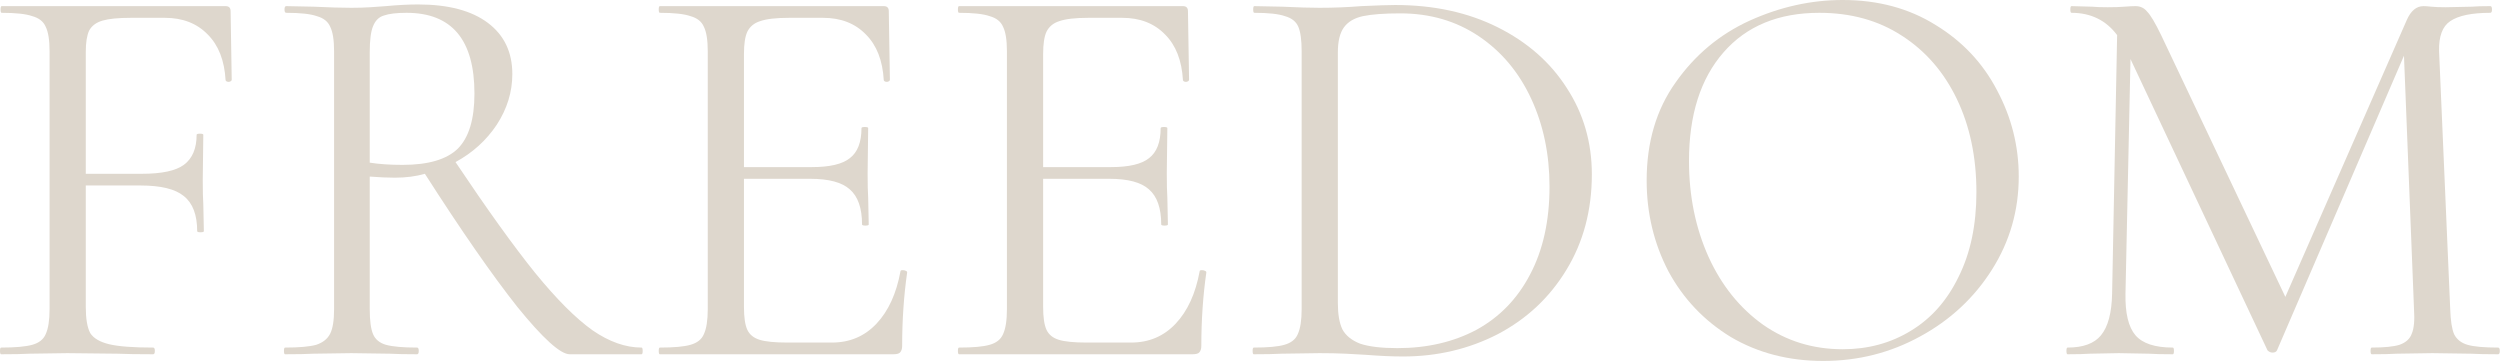 <?xml version="1.0" encoding="UTF-8"?> <svg xmlns="http://www.w3.org/2000/svg" width="2530" height="366" viewBox="0 0 2530 366" fill="none"> <path d="M234.496 80.608C234.496 81.735 233.556 82.487 231.677 82.863C229.798 82.863 228.671 82.299 228.295 81.172C227.168 61.255 221.155 45.847 210.257 34.949C199.359 23.675 184.891 18.038 166.853 18.038H132.468C119.691 18.038 110.108 18.978 103.719 20.857C97.331 22.736 92.821 26.118 90.191 31.003C87.936 35.888 86.809 43.029 86.809 52.423V175.872H143.741C163.659 175.872 177.751 172.866 186.018 166.853C194.662 160.464 198.983 150.318 198.983 136.413C198.983 135.662 200.111 135.286 202.365 135.286C204.62 135.286 205.748 135.662 205.748 136.413L205.184 182.073C205.184 192.971 205.372 201.238 205.748 206.875L206.311 233.932C206.311 234.684 205.184 235.06 202.929 235.06C200.674 235.06 199.547 234.684 199.547 233.932C199.547 217.397 195.037 205.56 186.018 198.42C177.375 191.279 162.719 187.709 142.05 187.709H86.809V310.594C86.809 322.62 88.312 331.451 91.318 337.088C94.7 342.349 101.089 346.107 110.484 348.362C119.878 350.616 134.722 351.744 155.015 351.744C156.143 351.744 156.706 352.871 156.706 355.126C156.706 357.381 156.143 358.508 155.015 358.508C139.608 358.508 127.582 358.32 118.939 357.944L68.207 357.381L29.876 357.944C23.111 358.32 13.529 358.508 1.127 358.508C0.376 358.508 0 357.381 0 355.126C0 352.871 0.376 351.744 1.127 351.744C15.408 351.744 25.93 350.804 32.694 348.925C39.458 347.046 43.968 343.476 46.223 338.215C48.853 332.578 50.169 324.123 50.169 312.849V51.86C50.169 40.586 48.853 32.318 46.223 27.057C43.968 21.796 39.458 18.226 32.694 16.347C26.306 14.092 15.971 12.965 1.691 12.965C0.939 12.965 0.564 11.838 0.564 9.583C0.564 7.328 0.939 6.201 1.691 6.201H228.295C231.677 6.201 233.368 7.892 233.368 11.274L234.496 80.608Z" fill="#DED7CD"></path> <path d="M649.254 351.744C650.006 351.744 650.382 352.871 650.382 355.126C650.382 357.381 650.006 358.508 649.254 358.508H576.538C567.143 358.508 549.481 342.537 523.551 310.594C497.997 278.276 466.806 233.368 429.978 175.872C420.959 178.502 410.813 179.818 399.539 179.818C392.399 179.818 383.943 179.442 374.173 178.69V312.849C374.173 324.499 375.3 332.954 377.555 338.215C379.809 343.476 384.131 347.046 390.52 348.925C397.284 350.804 407.806 351.744 422.086 351.744C423.214 351.744 423.777 352.871 423.777 355.126C423.777 357.381 423.214 358.508 422.086 358.508C410.437 358.508 401.23 358.32 394.465 357.944L355.571 357.381L317.24 357.944C310.475 358.32 300.893 358.508 288.491 358.508C287.74 358.508 287.364 357.381 287.364 355.126C287.364 352.871 287.74 351.744 288.491 351.744C302.772 351.744 313.294 350.804 320.058 348.925C326.822 346.671 331.52 342.913 334.15 337.651C336.781 332.39 338.096 324.123 338.096 312.849V51.86C338.096 40.586 336.781 32.318 334.15 27.057C331.896 21.796 327.386 18.226 320.622 16.347C314.233 14.092 303.899 12.965 289.619 12.965C288.491 12.965 287.928 11.838 287.928 9.583C287.928 7.328 288.491 6.201 289.619 6.201L317.24 6.764C333.023 7.516 345.8 7.892 355.571 7.892C362.335 7.892 368.724 7.704 374.736 7.328C380.749 6.952 386.01 6.576 390.52 6.201C402.545 5.073 413.443 4.51 423.214 4.51C453.653 4.51 477.14 10.71 493.675 23.111C510.21 35.513 518.478 52.799 518.478 74.971C518.478 93.009 513.217 110.108 502.694 126.267C492.172 142.05 478.268 154.64 460.981 164.034C492.924 211.76 519.793 249.152 541.589 276.209C563.385 302.89 582.739 322.244 599.649 334.269C616.56 345.919 633.095 351.744 649.254 351.744ZM374.173 164.598C383.567 166.101 394.653 166.853 407.43 166.853C433.36 166.853 451.962 161.404 463.236 150.506C474.51 139.232 480.147 120.63 480.147 94.7C480.147 40.21 457.223 12.965 411.376 12.965C401.23 12.965 393.526 13.904 388.265 15.783C383.38 17.287 379.809 20.857 377.555 26.494C375.3 31.755 374.173 40.586 374.173 52.987V164.598Z" fill="#DED7CD"></path> <path d="M911.287 274.518C911.287 273.766 912.039 273.391 913.542 273.391C914.669 273.391 915.609 273.579 916.361 273.954C917.488 274.33 918.052 274.894 918.052 275.645C914.669 299.32 912.978 324.123 912.978 350.053C912.978 353.059 912.227 355.314 910.724 356.817C909.596 357.944 907.341 358.508 903.959 358.508H667.772C667.021 358.508 666.645 357.381 666.645 355.126C666.645 352.871 667.021 351.744 667.772 351.744C682.053 351.744 692.387 350.804 698.775 348.925C705.54 347.046 710.049 343.476 712.304 338.215C714.935 332.578 716.25 324.123 716.25 312.849V51.86C716.25 40.586 714.935 32.318 712.304 27.057C710.049 21.796 705.54 18.226 698.775 16.347C692.387 14.092 682.053 12.965 667.772 12.965C667.021 12.965 666.645 11.838 666.645 9.583C666.645 7.328 667.021 6.201 667.772 6.201H894.377C897.759 6.201 899.45 7.892 899.45 11.274L900.577 80.608C900.577 81.735 899.638 82.487 897.759 82.863C895.88 82.863 894.752 82.299 894.377 81.172C893.249 61.255 887.236 45.847 876.338 34.949C865.44 23.675 850.972 18.038 832.934 18.038H798.549C785.396 18.038 775.625 19.166 769.237 21.42C763.224 23.299 758.903 26.869 756.272 32.13C754.017 37.016 752.89 44.532 752.89 54.678V169.108H821.66C839.698 169.108 852.475 166.101 859.991 160.089C867.883 154.076 871.829 143.929 871.829 129.649C871.829 128.898 872.956 128.522 875.211 128.522C877.466 128.522 878.593 128.898 878.593 129.649L878.029 175.308C878.029 186.206 878.217 194.474 878.593 200.111L879.157 227.168C879.157 227.919 878.029 228.295 875.775 228.295C873.52 228.295 872.393 227.919 872.393 227.168C872.393 210.633 868.259 198.795 859.991 191.655C852.1 184.515 838.759 180.945 819.969 180.945H752.89V310.594C752.89 321.117 754.017 328.82 756.272 333.706C758.527 338.591 762.661 341.973 768.673 343.852C774.686 345.731 784.081 346.671 796.858 346.671H841.953C859.991 346.671 875.023 340.282 887.049 327.505C899.074 314.728 907.154 297.066 911.287 274.518Z" fill="#DED7CD"></path> <path d="M1214.05 274.518C1214.05 273.766 1214.8 273.391 1216.31 273.391C1217.43 273.391 1218.37 273.579 1219.12 273.954C1220.25 274.33 1220.82 274.894 1220.82 275.645C1217.43 299.32 1215.74 324.123 1215.74 350.053C1215.74 353.059 1214.99 355.314 1213.49 356.817C1212.36 357.944 1210.11 358.508 1206.72 358.508H970.537C969.785 358.508 969.409 357.381 969.409 355.126C969.409 352.871 969.785 351.744 970.537 351.744C984.817 351.744 995.151 350.804 1001.54 348.925C1008.3 347.046 1012.81 343.476 1015.07 338.215C1017.7 332.578 1019.01 324.123 1019.01 312.849V51.86C1019.01 40.586 1017.7 32.318 1015.07 27.057C1012.81 21.796 1008.3 18.226 1001.54 16.347C995.151 14.092 984.817 12.965 970.537 12.965C969.785 12.965 969.409 11.838 969.409 9.583C969.409 7.328 969.785 6.201 970.537 6.201H1197.14C1200.52 6.201 1202.21 7.892 1202.21 11.274L1203.34 80.608C1203.34 81.735 1202.4 82.487 1200.52 82.863C1198.64 82.863 1197.52 82.299 1197.14 81.172C1196.01 61.255 1190 45.847 1179.1 34.949C1168.2 23.675 1153.74 18.038 1135.7 18.038H1101.31C1088.16 18.038 1078.39 19.166 1072 21.42C1065.99 23.299 1061.67 26.869 1059.04 32.13C1056.78 37.016 1055.65 44.532 1055.65 54.678V169.108H1124.42C1142.46 169.108 1155.24 166.101 1162.76 160.089C1170.65 154.076 1174.59 143.929 1174.59 129.649C1174.59 128.898 1175.72 128.522 1177.98 128.522C1180.23 128.522 1181.36 128.898 1181.36 129.649L1180.79 175.308C1180.79 186.206 1180.98 194.474 1181.36 200.111L1181.92 227.168C1181.92 227.919 1180.79 228.295 1178.54 228.295C1176.28 228.295 1175.16 227.919 1175.16 227.168C1175.16 210.633 1171.02 198.795 1162.76 191.655C1154.86 184.515 1141.52 180.945 1122.73 180.945H1055.65V310.594C1055.65 321.117 1056.78 328.82 1059.04 333.706C1061.29 338.591 1065.42 341.973 1071.44 343.852C1077.45 345.731 1086.85 346.671 1099.62 346.671H1144.72C1162.76 346.671 1177.79 340.282 1189.81 327.505C1201.84 314.728 1209.92 297.066 1214.05 274.518Z" fill="#DED7CD"></path> <path d="M1419.86 360.763C1408.96 360.763 1396.37 360.199 1382.09 359.072C1376.83 358.696 1370.07 358.32 1361.8 357.944C1353.91 357.569 1345.08 357.381 1335.31 357.381L1296.98 357.944C1290.21 358.32 1280.82 358.508 1268.79 358.508C1268.04 358.508 1267.66 357.381 1267.66 355.126C1267.66 352.871 1268.04 351.744 1268.79 351.744C1283.07 351.744 1293.41 350.804 1299.79 348.925C1306.56 347.046 1311.07 343.476 1313.32 338.215C1315.95 332.578 1317.27 324.123 1317.27 312.849V51.86C1317.27 40.586 1316.14 32.318 1313.89 27.057C1311.63 21.796 1307.12 18.226 1300.36 16.347C1293.97 14.092 1283.64 12.965 1269.35 12.965C1268.6 12.965 1268.23 11.838 1268.23 9.583C1268.23 7.328 1268.6 6.201 1269.35 6.201L1297.54 6.764C1313.32 7.516 1325.91 7.892 1335.31 7.892C1349.59 7.892 1363.68 7.328 1377.58 6.201C1394.12 5.449 1405.58 5.073 1411.97 5.073C1451.05 5.073 1485.62 12.589 1515.69 27.621C1545.75 42.653 1569.05 63.133 1585.59 89.063C1602.5 114.993 1610.95 144.117 1610.95 176.436C1610.95 212.888 1602.31 245.206 1585.02 273.391C1568.11 301.199 1545 322.808 1515.69 338.215C1486.38 353.247 1454.43 360.763 1419.86 360.763ZM1414.22 352.307C1444.29 352.307 1470.97 346.107 1494.27 333.706C1517.57 320.929 1535.61 302.327 1548.38 277.9C1561.54 253.098 1568.11 223.41 1568.11 188.837C1568.11 156.143 1561.91 126.455 1549.51 99.773C1537.11 73.092 1519.45 52.048 1496.52 36.64C1473.6 21.232 1447.11 13.529 1417.04 13.529C1400.88 13.529 1388.29 14.468 1379.27 16.347C1370.63 18.226 1364.24 21.984 1360.11 27.621C1355.98 33.258 1353.91 41.713 1353.91 52.987V306.648C1353.91 317.922 1355.41 326.753 1358.42 333.142C1361.8 339.53 1367.81 344.416 1376.46 347.798C1385.48 350.804 1398.06 352.307 1414.22 352.307Z" fill="#DED7CD"></path> <path d="M1845.11 365.272C1810.16 365.272 1778.97 357.193 1751.54 341.034C1724.48 324.499 1703.44 302.327 1688.41 274.518C1673.75 246.333 1666.42 215.706 1666.42 182.636C1666.42 143.929 1676.19 110.859 1695.74 83.426C1715.28 55.618 1740.27 34.761 1770.71 20.857C1801.52 6.952 1832.9 0 1864.84 0C1900.54 0 1931.92 8.455 1958.98 25.366C1986.04 41.901 2006.71 63.885 2020.99 91.318C2035.64 118.751 2042.97 147.875 2042.97 178.69C2042.97 212.888 2033.95 244.267 2015.91 272.827C1997.87 301.387 1973.64 323.935 1943.2 340.47C1913.13 357.005 1880.44 365.272 1845.11 365.272ZM1864.84 353.435C1890.4 353.435 1913.32 347.234 1933.61 334.833C1954.28 322.432 1970.44 304.206 1982.09 280.155C1994.12 256.104 2000.13 227.544 2000.13 194.474C2000.13 159.149 1993.55 127.77 1980.4 100.337C1967.25 72.904 1948.64 51.484 1924.59 36.076C1900.92 20.669 1873.11 12.965 1841.17 12.965C1799.83 12.965 1767.51 26.306 1744.21 52.987C1720.91 79.668 1709.26 116.308 1709.26 162.907C1709.26 198.232 1715.84 230.55 1728.99 259.862C1742.15 288.798 1760.56 311.722 1784.23 328.632C1807.91 345.167 1834.78 353.435 1864.84 353.435Z" fill="#DED7CD"></path> <path d="M2528.1 351.744C2529.22 351.744 2529.79 352.871 2529.79 355.126C2529.79 357.381 2529.22 358.508 2528.1 358.508C2516.45 358.508 2507.24 358.32 2500.48 357.944L2461.58 357.381L2425.5 357.944C2419.49 358.32 2411.04 358.508 2400.14 358.508C2399.39 358.508 2399.01 357.381 2399.01 355.126C2399.01 352.871 2399.39 351.744 2400.14 351.744C2412.92 351.744 2422.31 350.804 2428.32 348.925C2434.71 346.671 2438.85 342.913 2440.72 337.651C2442.98 332.39 2443.73 324.123 2442.98 312.849L2432.83 56.369L2304.31 354.562C2303.56 356.065 2302.06 356.817 2299.8 356.817C2297.92 356.817 2296.23 356.065 2294.73 354.562L2156.06 59.751L2150.99 297.066C2150.61 316.983 2153.99 331.075 2161.13 339.343C2168.27 347.61 2180.86 351.744 2198.9 351.744C2199.65 351.744 2200.03 352.871 2200.03 355.126C2200.03 357.381 2199.65 358.508 2198.9 358.508C2188.38 358.508 2180.3 358.32 2174.66 357.944L2144.22 357.381L2114.91 357.944C2109.65 358.32 2102.13 358.508 2092.36 358.508C2091.61 358.508 2091.24 357.381 2091.24 355.126C2091.24 352.871 2091.61 351.744 2092.36 351.744C2108.15 351.744 2119.42 347.61 2126.18 339.343C2133.32 330.699 2137.08 316.607 2137.46 297.066L2142.53 35.513C2131.26 20.481 2115.85 12.965 2096.31 12.965C2095.56 12.965 2095.18 11.838 2095.18 9.583C2095.18 7.328 2095.56 6.201 2096.31 6.201L2117.17 6.764C2120.92 7.14 2126.18 7.328 2132.95 7.328C2139.71 7.328 2145.35 7.14 2149.86 6.764C2154.74 6.389 2158.5 6.201 2161.13 6.201C2166.02 6.201 2169.96 8.08 2172.97 11.838C2176.35 15.22 2181.05 23.111 2187.06 35.513L2312.77 300.448L2435.65 20.293C2439.78 10.898 2445.42 6.201 2452.56 6.201C2454.44 6.201 2457.07 6.389 2460.45 6.764C2464.21 7.14 2469.1 7.328 2475.11 7.328L2501.6 6.764C2505.74 6.389 2511.94 6.201 2520.21 6.201C2521.33 6.201 2521.9 7.328 2521.9 9.583C2521.9 11.838 2521.33 12.965 2520.21 12.965C2501.42 12.965 2487.89 15.783 2479.62 21.42C2471.73 26.681 2467.97 36.828 2468.35 51.86L2479.62 312.849C2479.99 324.499 2481.31 332.954 2483.56 338.215C2486.2 343.476 2490.71 347.046 2497.09 348.925C2503.48 350.804 2513.82 351.744 2528.1 351.744Z" fill="#DED7CD"></path> </svg> 